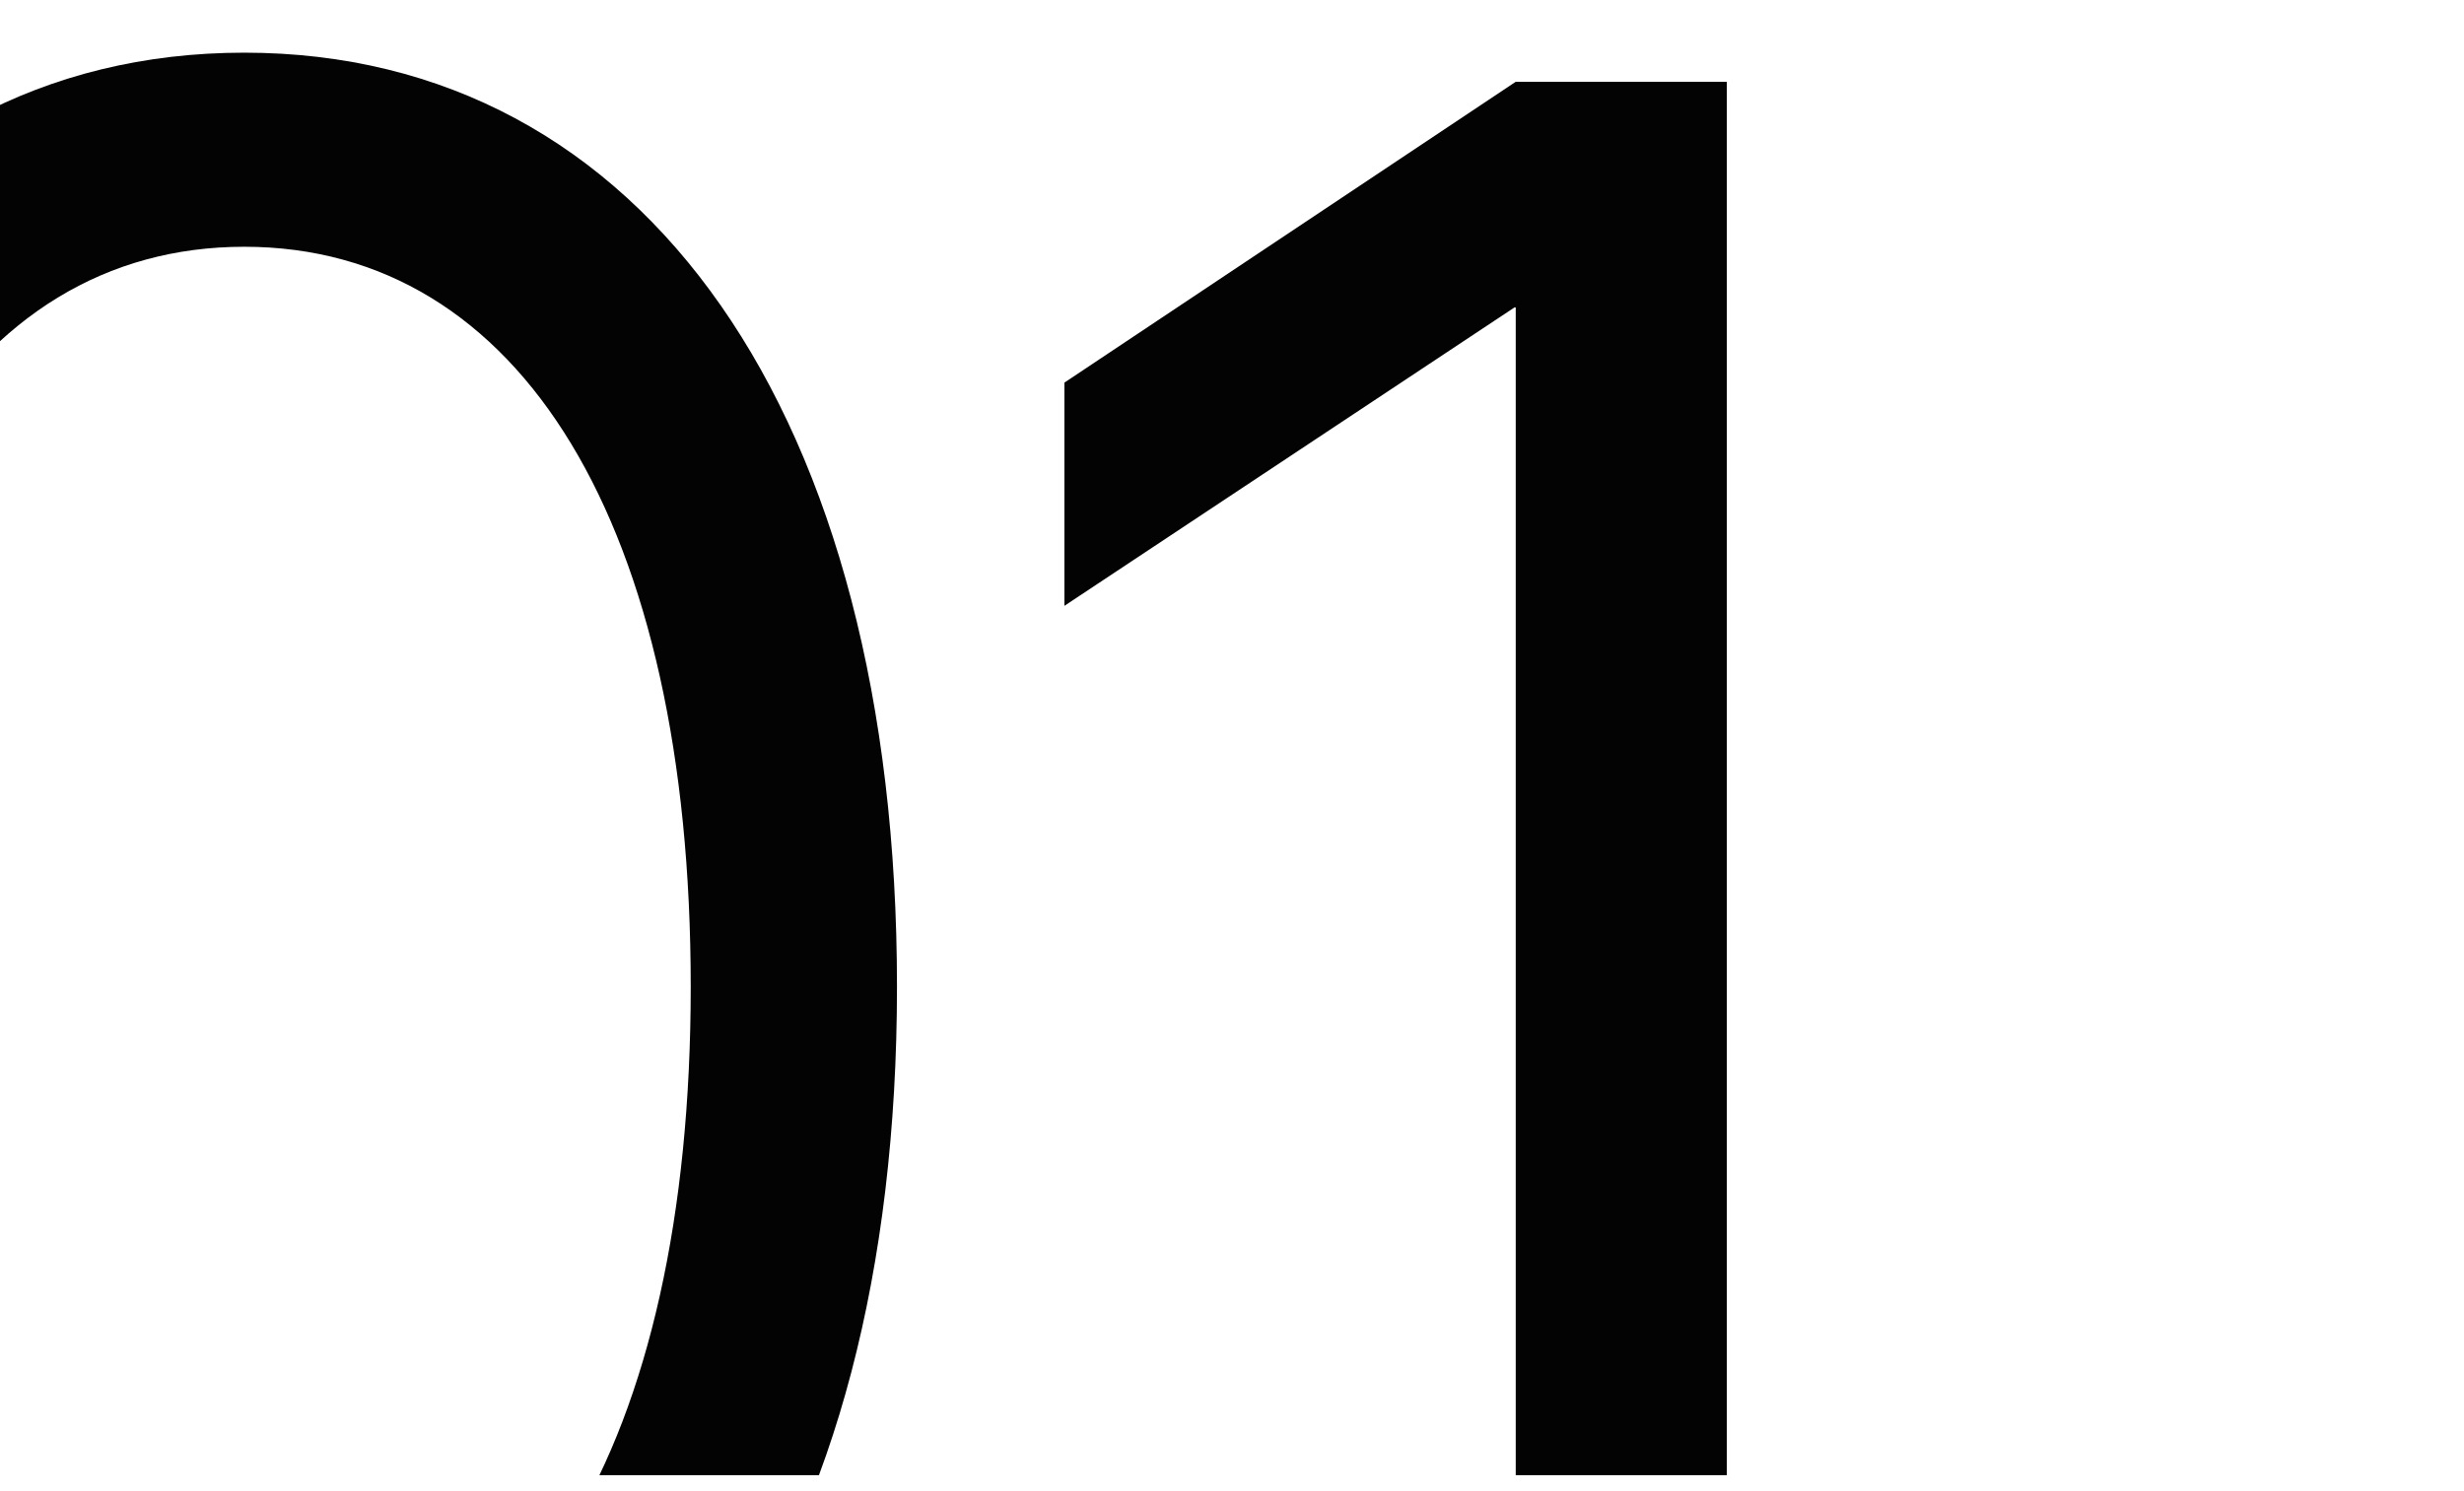 <?xml version="1.0" encoding="UTF-8"?> <svg xmlns="http://www.w3.org/2000/svg" width="119" height="72" viewBox="0 0 119 72" fill="none"><g clip-path="url(#clip0_422_351)"><path d="M11.797 92.661C-7.539 92.661 -19.727 75.142 -19.727 47.661C-19.727 20.064 -7.539 2.544 11.797 2.544C31.133 2.544 43.32 20.064 43.32 47.661C43.32 75.142 31.133 92.661 11.797 92.661ZM11.797 83.286C25.156 83.286 33.359 69.81 33.359 47.661C33.359 25.395 25.156 11.919 11.797 11.919C-1.562 11.919 -9.766 25.395 -9.766 47.661C-9.766 69.81 -1.562 83.286 11.797 83.286ZM83.398 3.95V91.255H73.203V14.849H73.144L51.406 29.263V18.481L73.203 3.95H83.398Z" fill="#030303"></path></g><defs><clipPath id="clip0_422_351"><rect width="119" height="71" fill="white" transform="translate(0 0.255)"></rect></clipPath></defs></svg> 